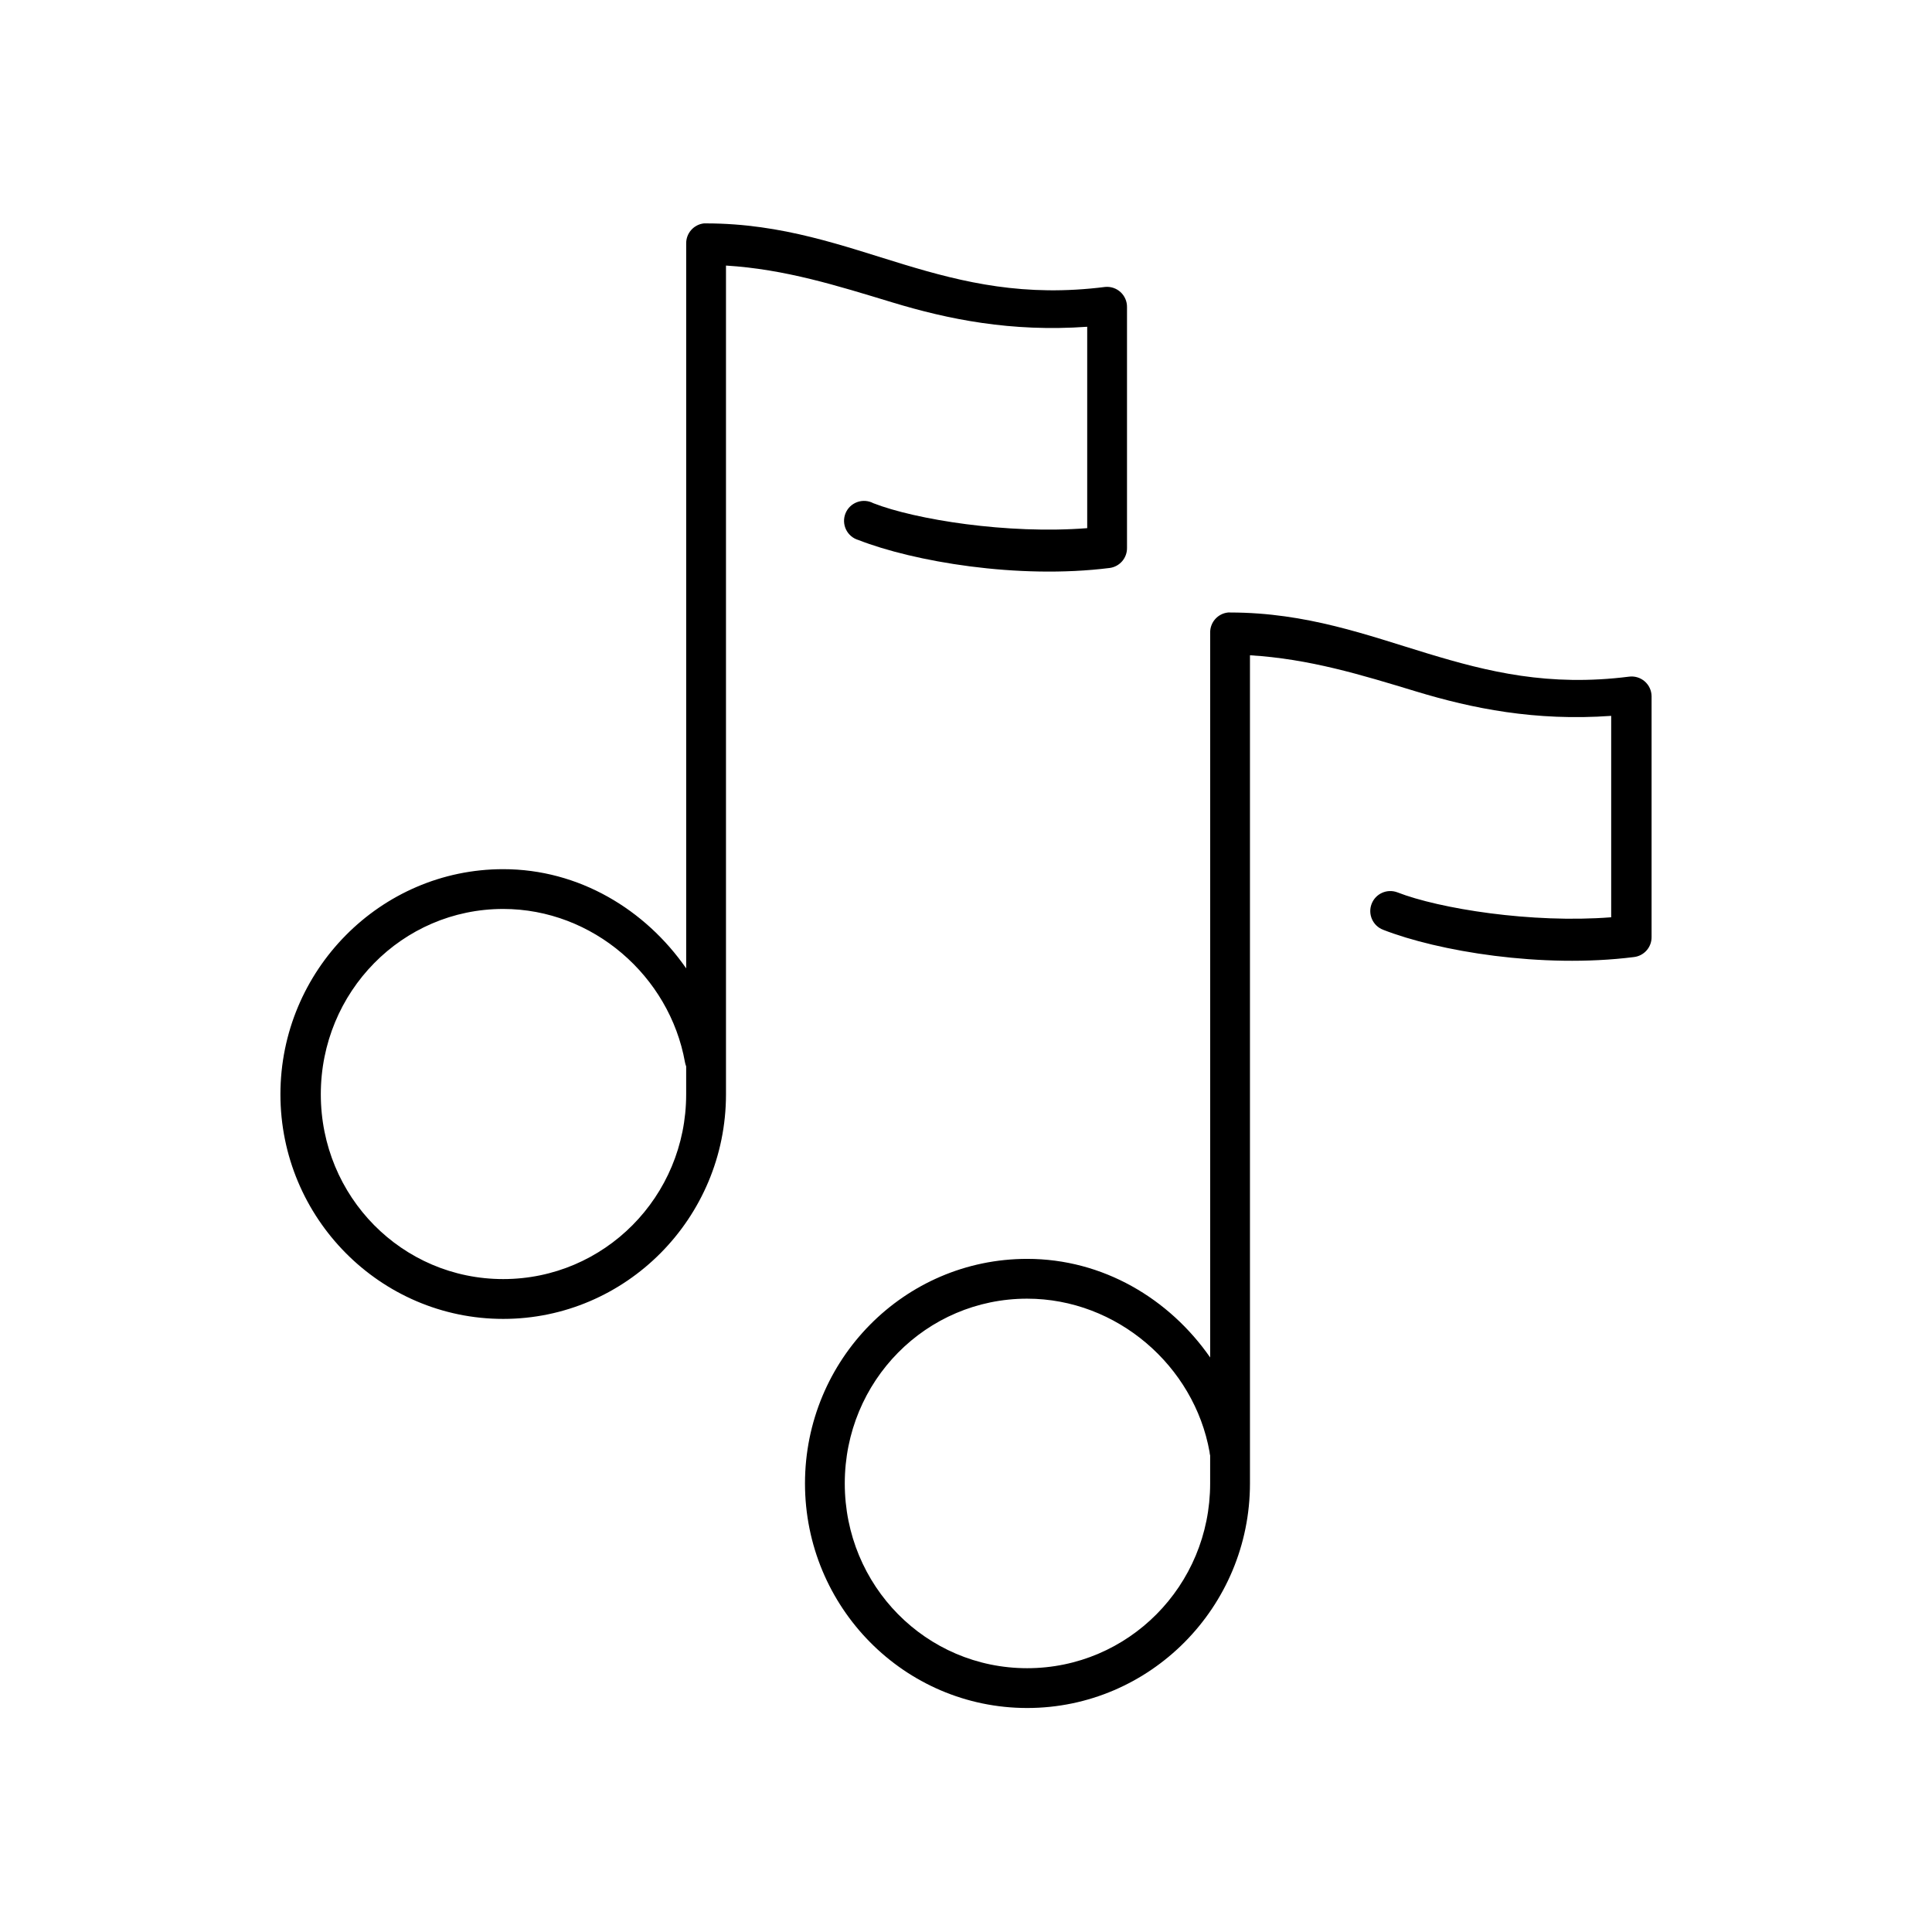 <?xml version="1.0" encoding="UTF-8"?>
<!-- Uploaded to: SVG Repo, www.svgrepo.com, Generator: SVG Repo Mixer Tools -->
<svg fill="#000000" width="800px" height="800px" version="1.1" viewBox="144 144 512 512" xmlns="http://www.w3.org/2000/svg">
 <path d="m330.57 203.2c-2.723 0.293-4.769 2.613-4.723 5.352v192.08c-10.816-15.582-28.398-26.293-48.492-26.293-32.559 0-59.039 26.867-59.039 59.668 0 32.805 26.48 59.516 59.039 59.516 32.559 0 59.039-26.719 59.039-59.516v-219.63c15.676 0.969 29.426 5.316 44.086 9.762 14.824 4.496 31.473 7.891 51.641 6.457v53.371c-21.098 1.66-45.559-2.269-56.68-6.613-1.324-0.699-2.883-0.805-4.289-0.289-1.406 0.512-2.531 1.598-3.09 2.988s-0.504 2.949 0.152 4.297 1.852 2.352 3.289 2.766c14.547 5.68 42.176 10.477 66.598 7.398 2.66-0.367 4.625-2.668 4.566-5.352v-63.762c0.027-1.512-0.598-2.965-1.711-3.988-1.113-1.02-2.609-1.52-4.113-1.367-21.305 2.688-37.344-1.121-53.371-5.981-16.031-4.859-32.027-10.836-52.273-10.863-0.207-0.016-0.418-0.016-0.629 0zm138.86 103.12c-2.723 0.293-4.769 2.617-4.723 5.356v192.07c-10.816-15.566-28.406-26.133-48.492-26.133-32.559 0-58.883 26.707-58.883 59.512 0 32.805 26.324 59.512 58.883 59.512s59.039-26.715 59.039-59.512v-219.47c15.738 0.949 29.379 5.144 44.086 9.605 14.82 4.492 31.473 7.887 51.641 6.453v53.375c-21.102 1.656-45.559-2.273-56.68-6.613-2.734-1.02-5.777 0.355-6.816 3.082-1.039 2.727 0.316 5.781 3.039 6.836 14.543 5.68 42.016 10.32 66.438 7.242 2.723-0.293 4.773-2.613 4.723-5.352v-63.766c-0.012-1.516-0.676-2.949-1.82-3.945-1.145-0.992-2.66-1.449-4.16-1.25-21.305 2.688-37.344-1.281-53.375-6.141-16.027-4.859-32.023-10.836-52.27-10.863-0.207-0.012-0.418-0.012-0.629 0zm-192.08 78.562c23.777 0 44.102 17.797 48.176 40.621 0.066 0.379 0.172 0.746 0.316 1.102v7.398c0 27.137-21.707 48.965-48.492 48.965-26.781 0-48.332-21.82-48.332-48.965 0-27.141 21.551-49.121 48.332-49.121zm138.86 103.28c23.777 0 44.258 17.793 48.336 40.621 0.023 0.32 0.074 0.637 0.156 0.945v7.398c0 27.137-21.711 48.965-48.492 48.965s-48.336-21.82-48.336-48.965c0-27.145 21.555-48.965 48.336-48.965z"/>
</svg>